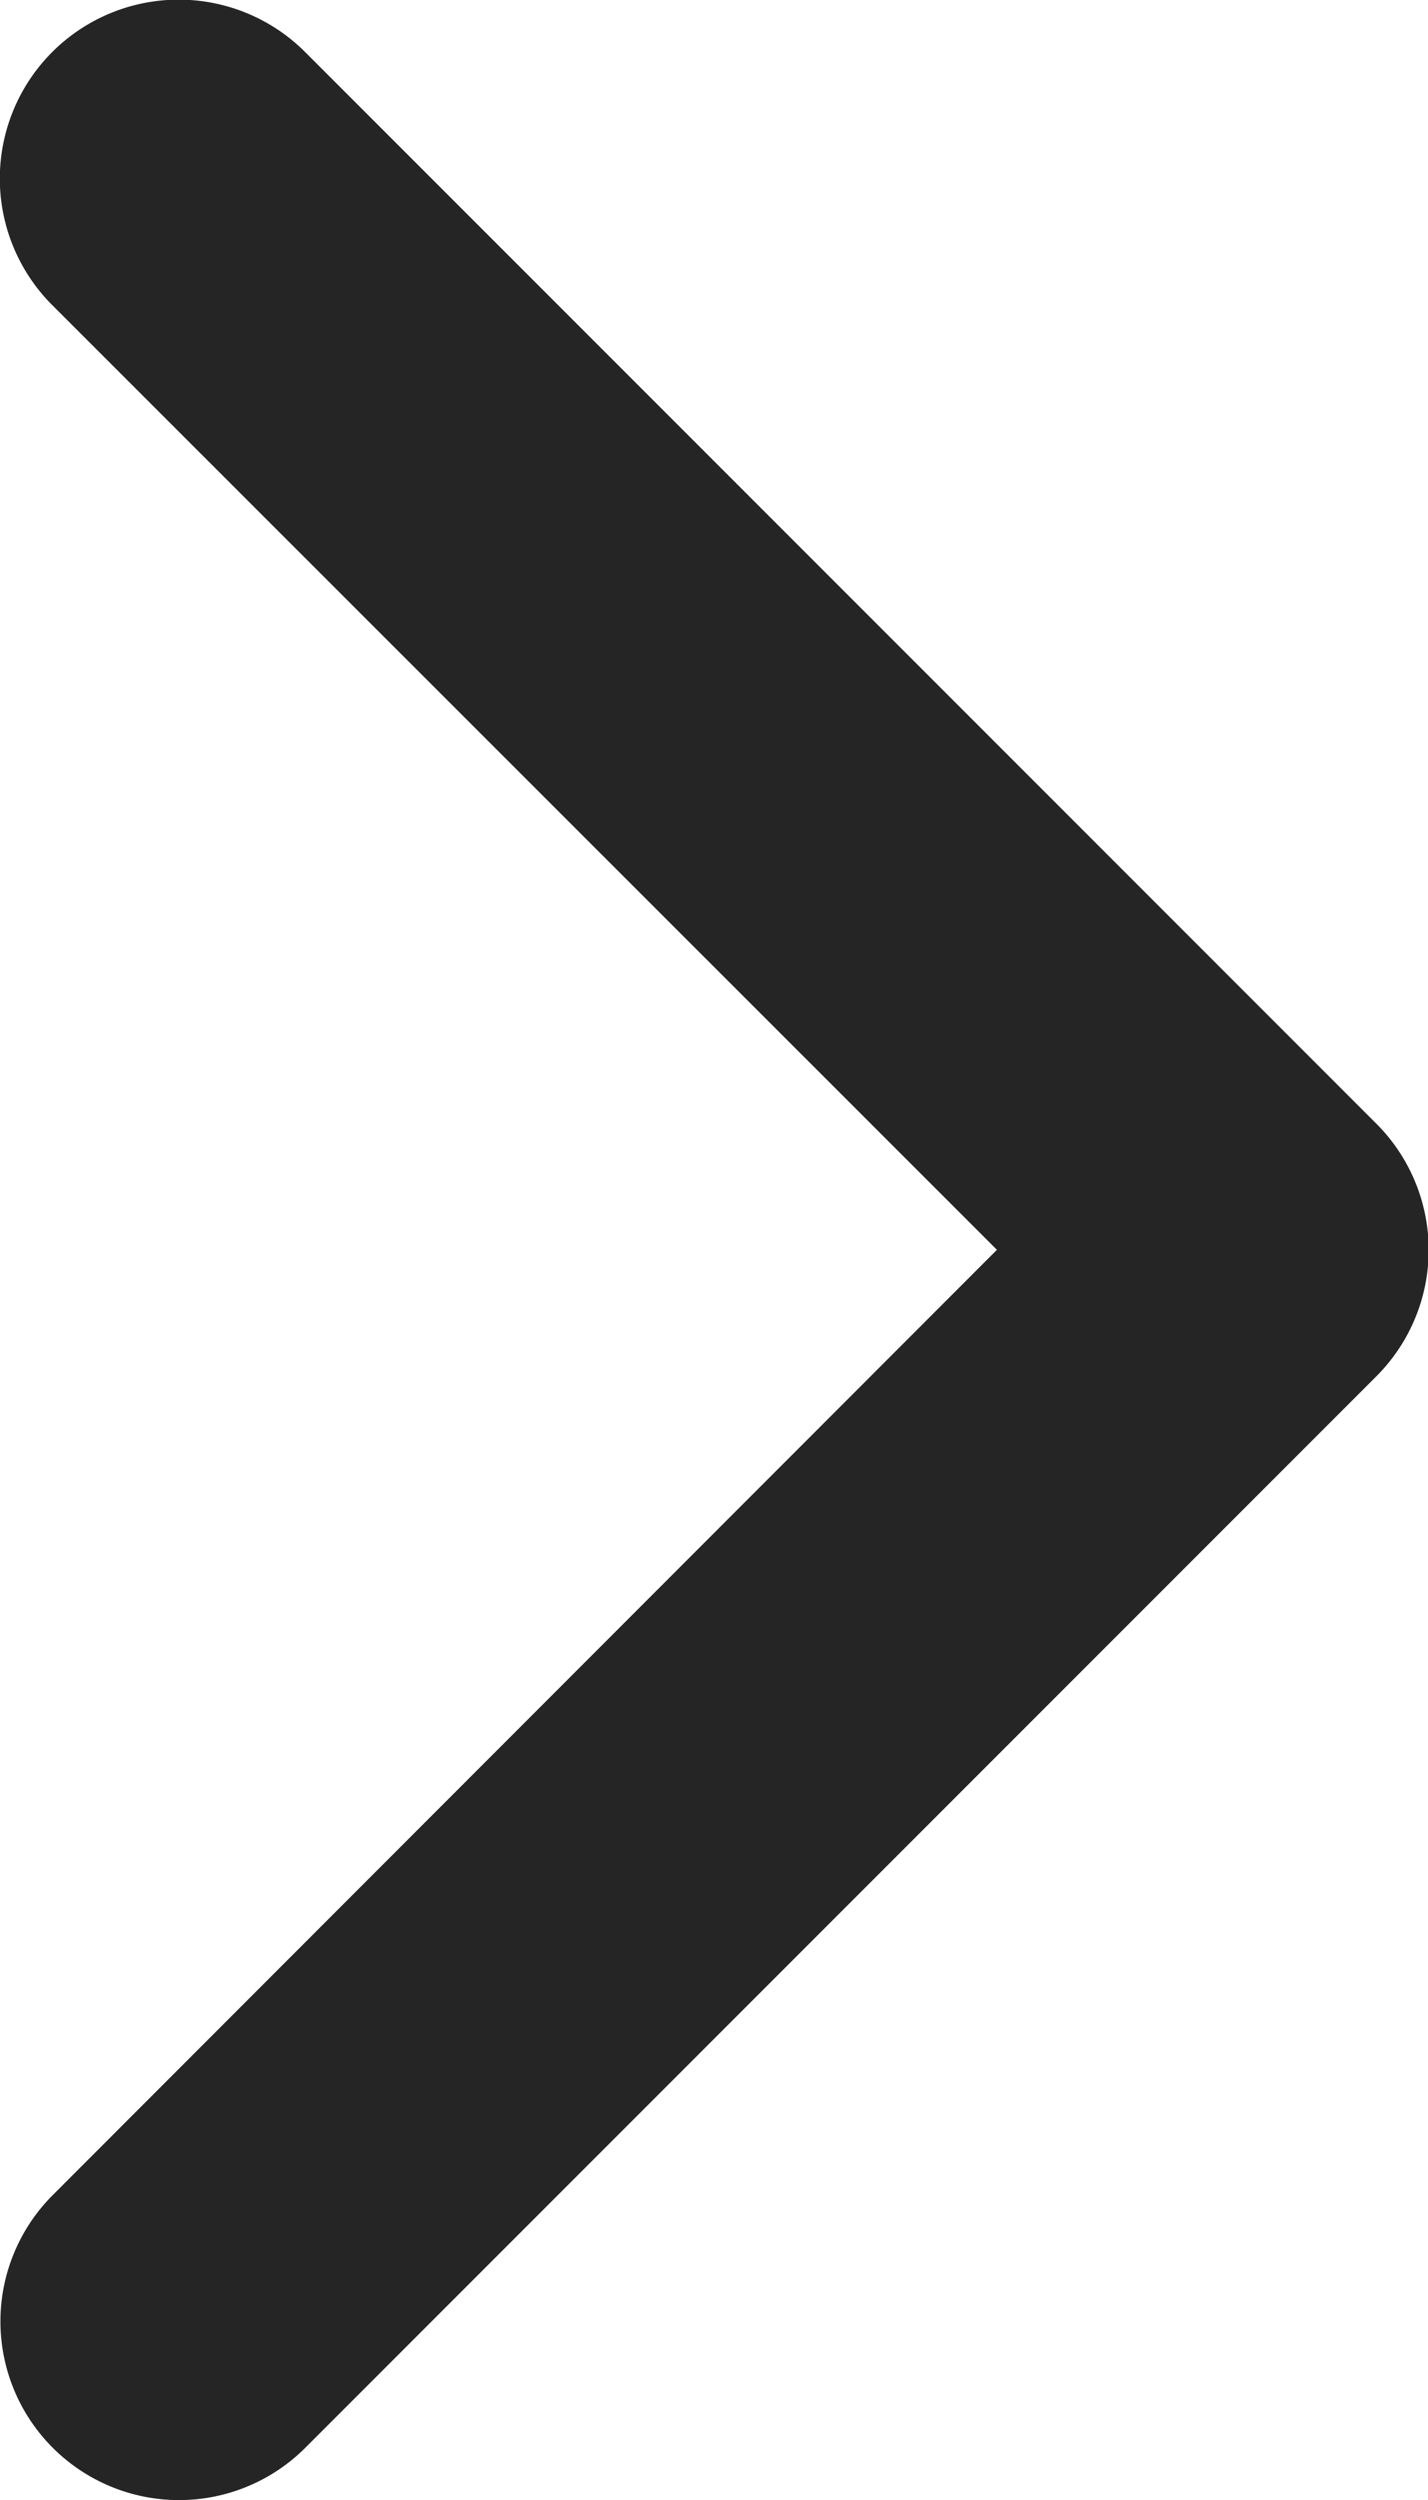 <svg viewBox="0 0 4 7" xmlns="http://www.w3.org/2000/svg"><path d="M2.793 3.5L.146.854A.5.5 0 01.855.146l3 3a.5.5 0 010 .708l-3 3a.5.5 0 01-.707-.708L2.792 3.5z" fill="#252525" fill-rule="evenodd"/></svg>